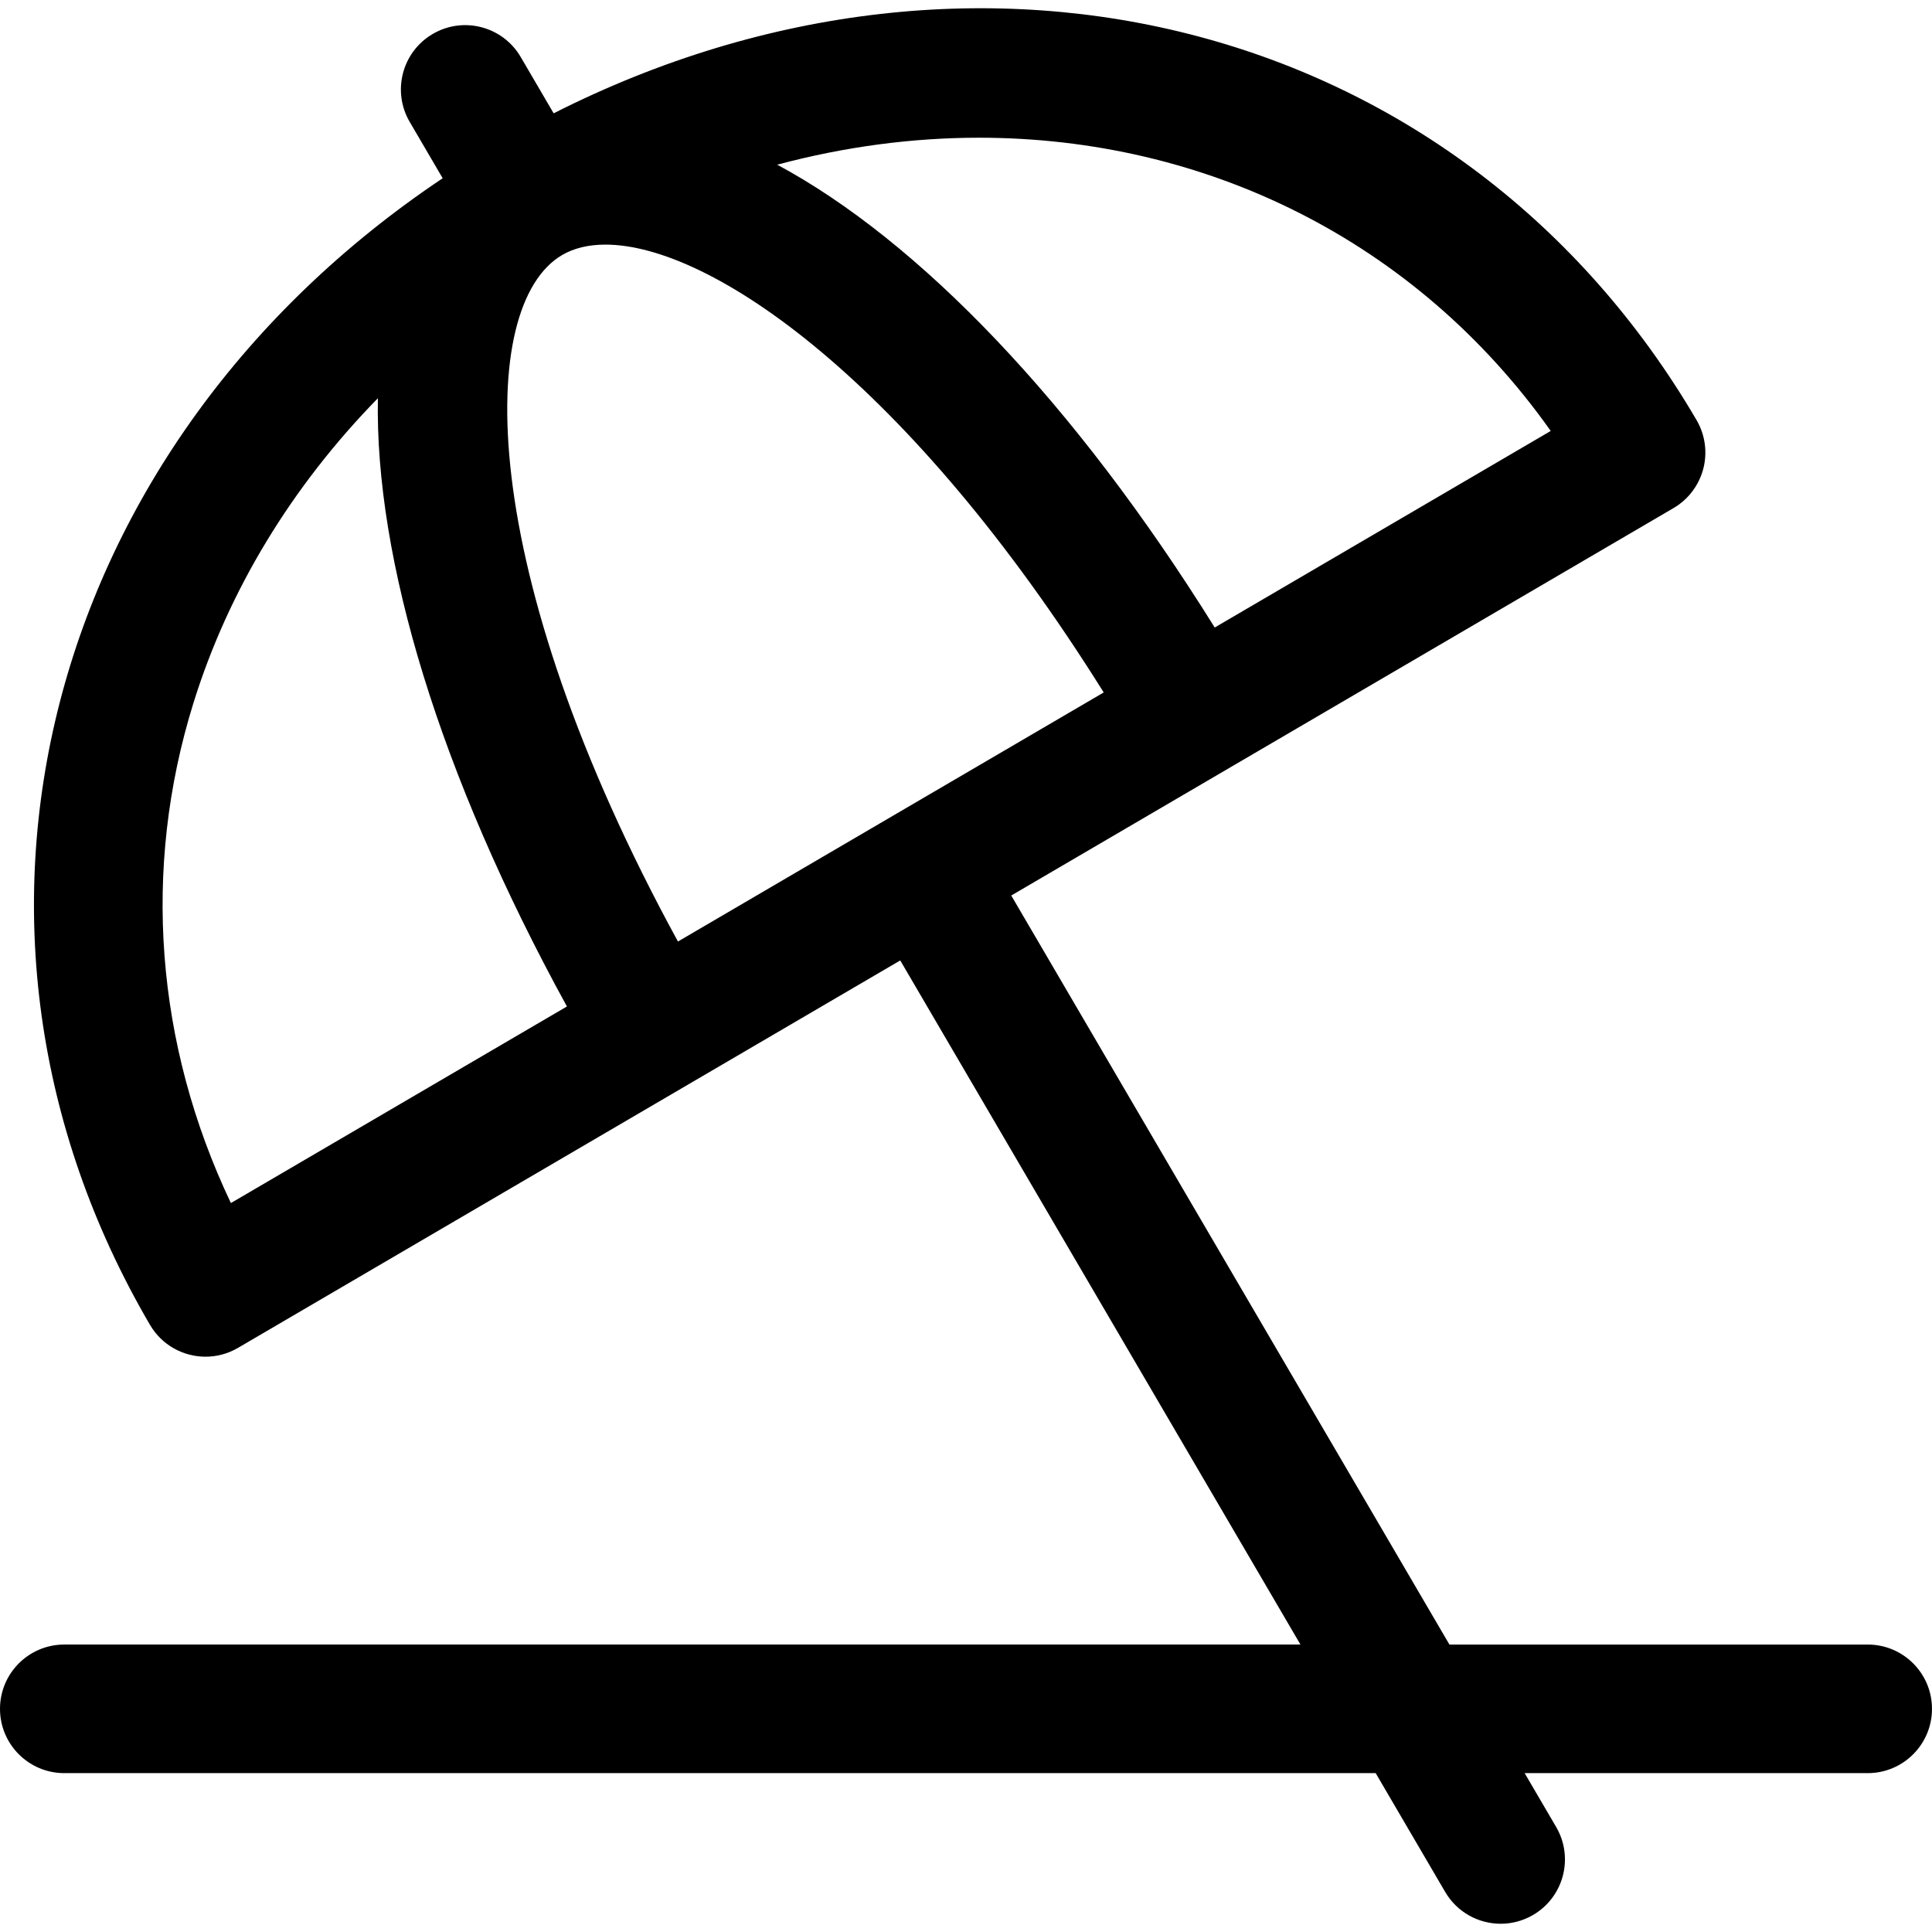<?xml version="1.0" encoding="iso-8859-1"?>
<!-- Generator: Adobe Illustrator 18.0.0, SVG Export Plug-In . SVG Version: 6.00 Build 0)  -->
<!DOCTYPE svg PUBLIC "-//W3C//DTD SVG 1.1//EN" "http://www.w3.org/Graphics/SVG/1.1/DTD/svg11.dtd">
<svg version="1.1" id="Capa_1" xmlns="http://www.w3.org/2000/svg" xmlns:xlink="http://www.w3.org/1999/xlink" x="0px" y="0px"
	 viewBox="0 0 297 297" style="enable-background:new 0 0 297 297;" xml:space="preserve">
<path d="M287.116,252.811h-64.3l-67.36-115.146l101.812-59.561c2.262-1.324,3.906-3.492,4.57-6.028
	c0.664-2.537,0.293-5.232-1.03-7.495C225.047,3.454,150.85-15.858,85.111,17.42l-5.066-8.661c-2.757-4.711-8.81-6.297-13.521-3.541
	c-4.712,2.757-6.297,8.81-3.541,13.521l5.067,8.662C6.824,68.394-12.702,142.537,23.058,203.667
	c1.839,3.143,5.144,4.894,8.541,4.894c1.695,0,3.412-0.437,4.981-1.354l101.812-59.561l61.521,105.164H9.884
	c-5.458,0-9.884,4.425-9.884,9.884c0,5.458,4.425,9.884,9.884,9.884h201.594l10.682,18.26c1.839,3.143,5.144,4.894,8.541,4.894
	c1.695,0,3.412-0.437,4.981-1.354c4.711-2.757,6.296-8.81,3.54-13.522l-4.843-8.278h52.736c5.458,0,9.884-4.425,9.884-9.884
	C297,257.236,292.575,252.811,287.116,252.811z M86.408,39.208c1.816-1.063,4.058-1.605,6.668-1.605
	c16.254,0,46.722,21.06,76.592,68.846l-65.449,38.288C72.864,87.343,73.282,46.886,86.408,39.208z M238.387,66.248l-51.653,30.218
	c-21.582-34.658-45.488-59.444-67.255-71.149c10.38-2.772,20.794-4.146,31.008-4.146C185.208,21.169,217.599,36.891,238.387,66.248z
	 M35.494,184.942c-11.6-24.417-13.685-51.347-5.774-76.817c5.405-17.403,15.157-33.39,28.371-46.907
	c-0.467,24.712,9.423,57.702,29.06,93.504L35.494,184.942z"/>
<g>
</g>
<g>
</g>
<g>
</g>
<g>
</g>
<g>
</g>
<g>
</g>
<g>
</g>
<g>
</g>
<g>
</g>
<g>
</g>
<g>
</g>
<g>
</g>
<g>
</g>
<g>
</g>
<g>
</g>
</svg>
